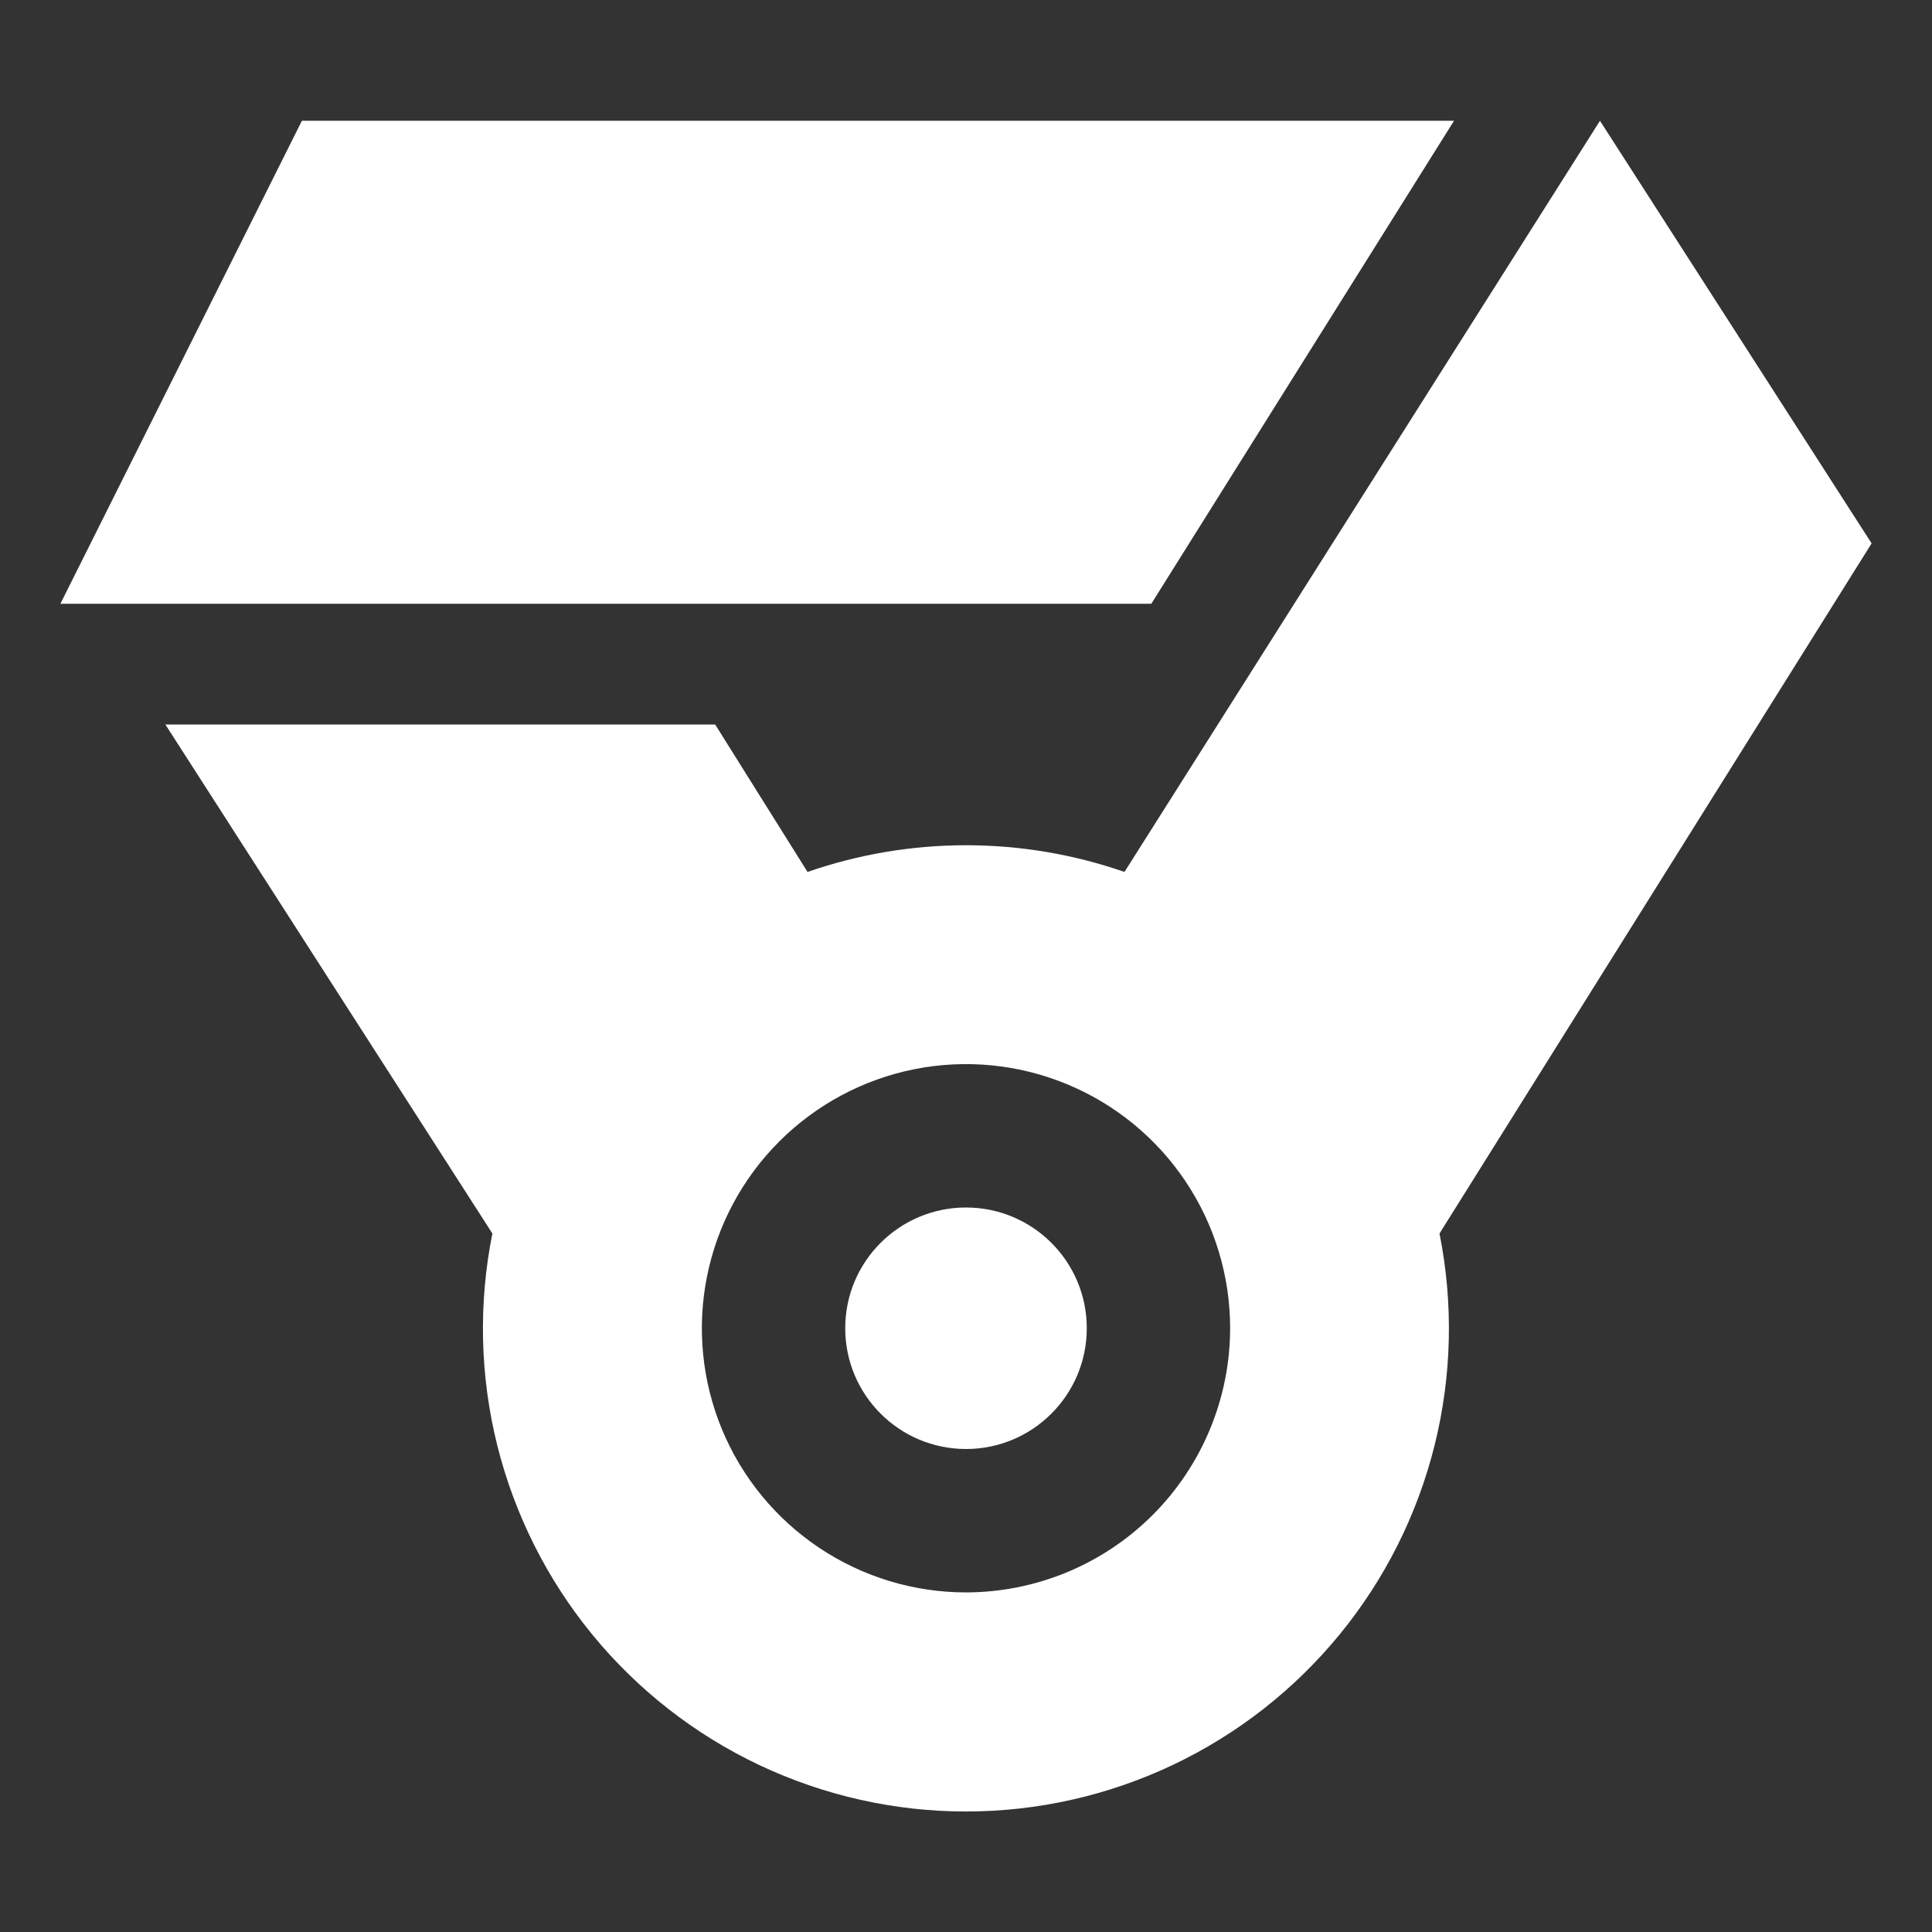 <svg width="35" height="35" viewBox="0 0 35 35" fill="none" xmlns="http://www.w3.org/2000/svg">
<rect x="0" y="0" width="35" height="35" fill="#333333" stroke="none"/>
<path d="M5.469 2.188L1.094 10.938H20.857L26.341 2.188H5.469Z" fill="white"/>
<path d="M33.906 9.844L28.985 2.188L20.371 15.796C18.512 15.151 16.489 15.151 14.629 15.796L12.956 13.125H2.996L8.92 22.346C8.665 23.616 8.695 24.926 9.008 26.183C9.322 27.439 9.91 28.611 10.73 29.612C11.551 30.614 12.584 31.421 13.754 31.975C14.925 32.529 16.204 32.817 17.499 32.817C18.794 32.817 20.073 32.529 21.243 31.975C22.413 31.421 23.446 30.614 24.267 29.612C25.088 28.611 25.676 27.439 25.989 26.183C26.302 24.926 26.332 23.616 26.078 22.346L33.906 9.844ZM17.5 28.848C16.554 28.848 15.629 28.567 14.842 28.041C14.055 27.515 13.441 26.768 13.079 25.894C12.717 25.019 12.622 24.057 12.807 23.129C12.992 22.201 13.447 21.348 14.117 20.679C14.786 20.01 15.638 19.554 16.567 19.369C17.495 19.185 18.457 19.279 19.331 19.642C20.206 20.004 20.953 20.617 21.479 21.404C22.005 22.191 22.285 23.116 22.285 24.062C22.284 25.331 21.779 26.547 20.882 27.445C19.985 28.342 18.769 28.846 17.5 28.848Z" fill="white"/>
<path d="M17.5 26.25C18.708 26.25 19.688 25.271 19.688 24.062C19.688 22.854 18.708 21.875 17.5 21.875C16.292 21.875 15.312 22.854 15.312 24.062C15.312 25.271 16.292 26.25 17.5 26.25Z" fill="white"/>
</svg>
